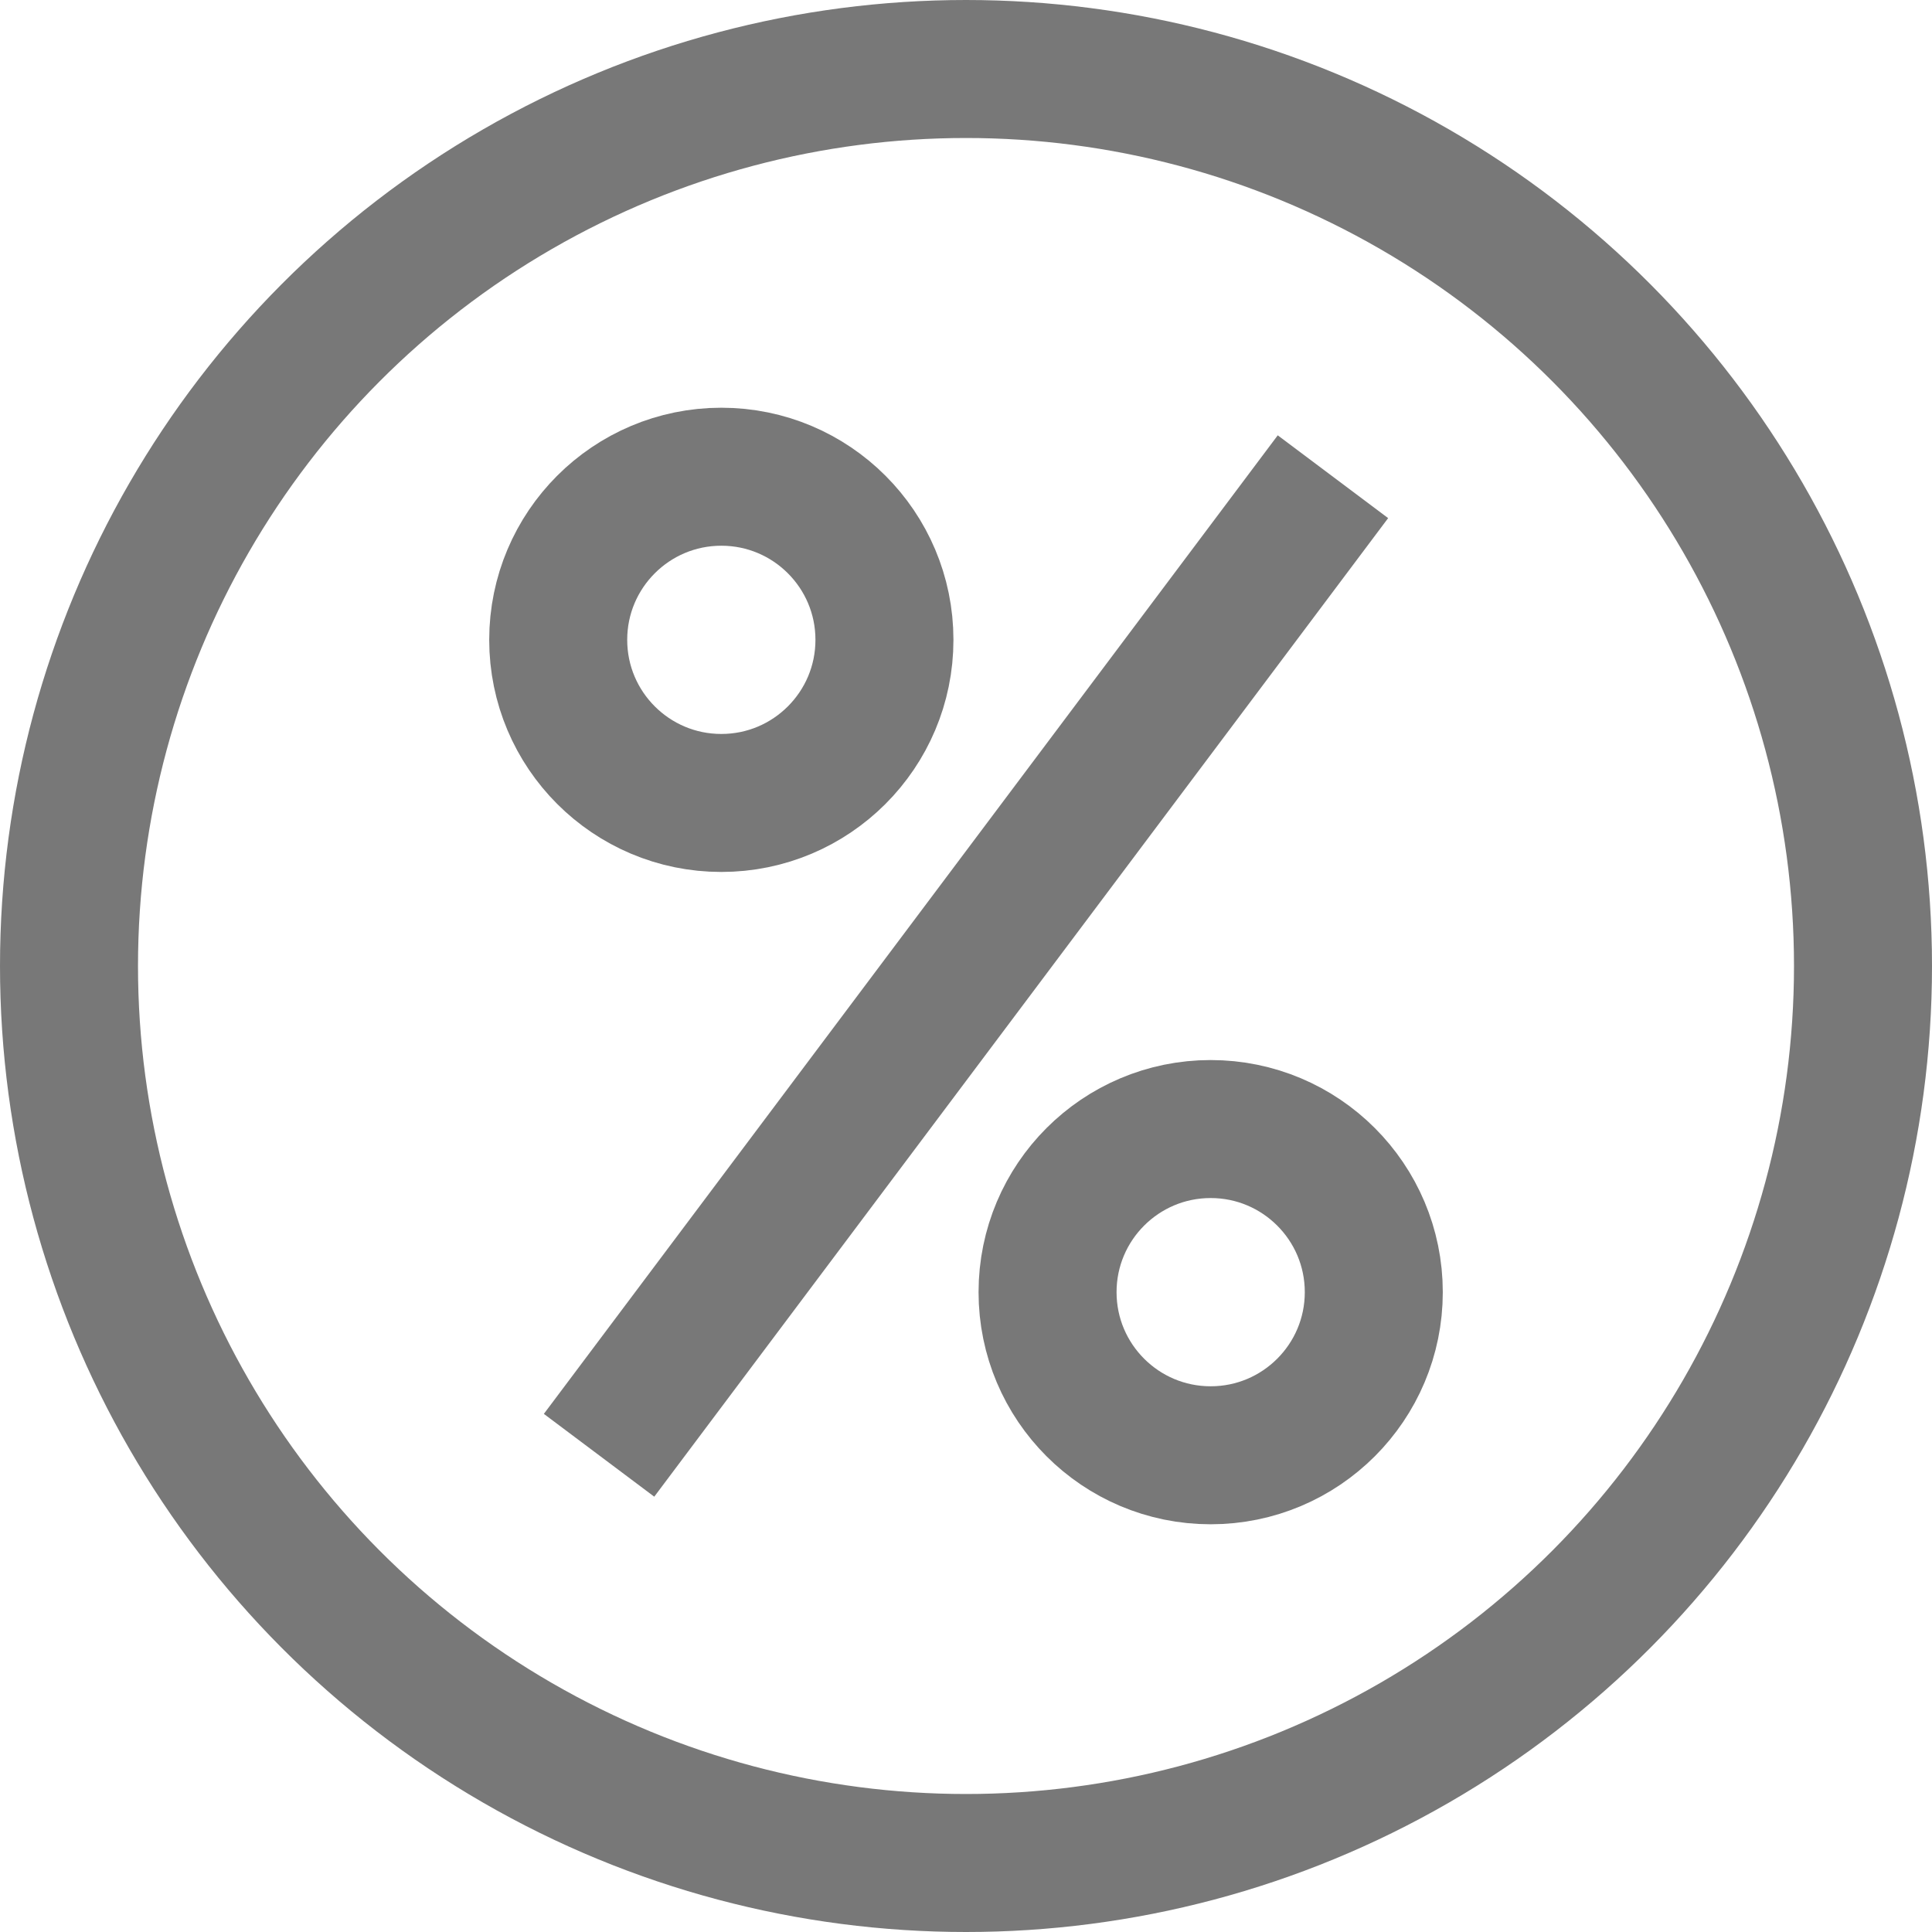 <svg width="28" height="28" viewBox="0 0 28 28" fill="none" xmlns="http://www.w3.org/2000/svg">
<g id="Group 3">
<circle id="Oval" cx="17.546" cy="18.727" r="2.364" stroke="#787878" stroke-width="2"/>
<circle id="Oval_2" cx="10.454" cy="9.273" r="2.364" stroke="#787878" stroke-width="2"/>
<circle id="Oval_3" cx="14" cy="14" r="13" stroke="#787878" stroke-width="2"/>
<path id="Line 2" d="M19.318 6.909L8.682 21.091" stroke="#787878" stroke-width="2"/>
</g>
</svg>
